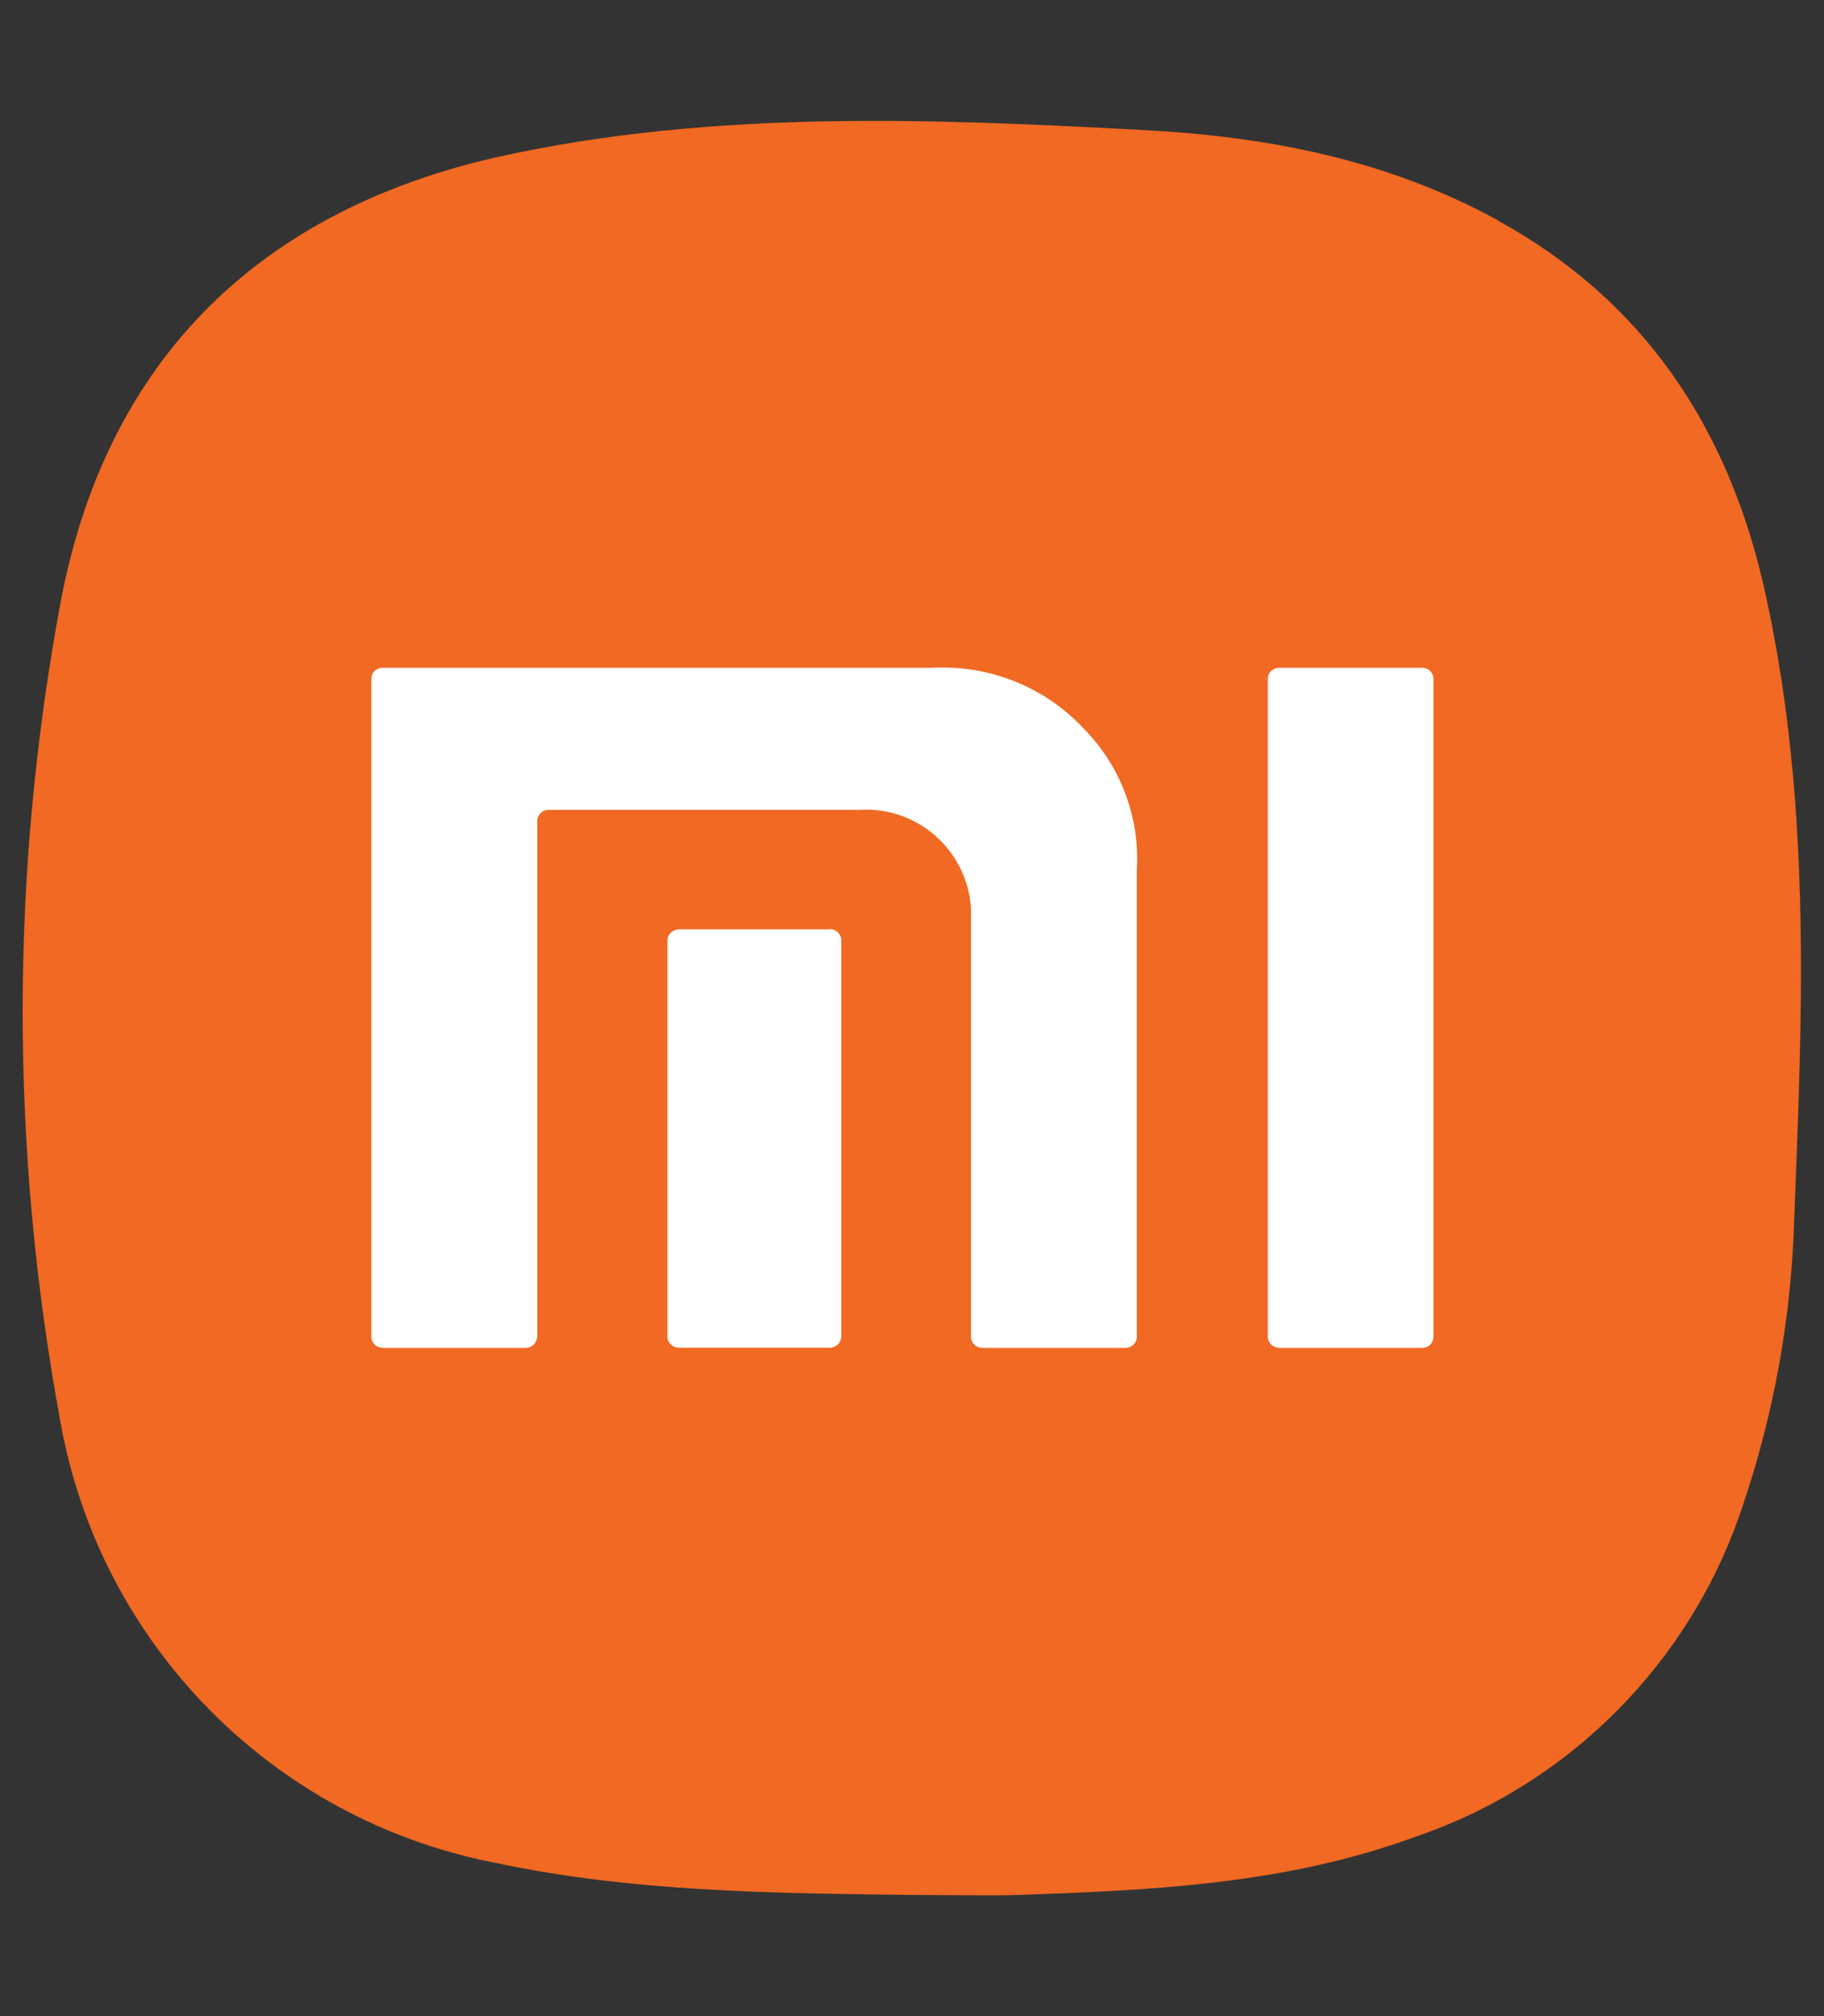 <svg viewBox="0 0 95 105" xmlns="http://www.w3.org/2000/svg" id="Layer_1">
  <rect x="0" y="0" width="95" height="105" fill="#333333" stroke="none"/>
  <defs>
    <style>
      .cls-1 {
        fill: #fff;
      }

      .cls-2 {
        fill: #f16922;
      }
    </style>
  </defs>
  <rect height="59.4" width="66.03" y="23.41" x="13.41" class="cls-1"></rect>
  <path d="M78.03,11.48c-5.73-3.14-11.95-4.36-18.35-4.7-11.27-.61-22.51-1.06-33.61,1.36C13.58,10.92,5.58,18.66,3.17,31.29c-1.32,7.06-1.99,14.22-1.99,21.38s.66,14.32,1.97,21.4c2.07,11.55,11.03,20.66,22.56,22.93,7.25,1.55,14.6,1.6,21.95,1.69,1.17,0,2.33.02,3.52.02h.07c.59,0,1.18,0,1.76-.02,7-.24,13.97-.56,20.65-3.01,8.1-2.74,14.44-9.15,17.11-17.27,1.64-4.84,2.54-9.88,2.68-14.98.17-4.32.35-8.63.35-12.93,0-6.71-.44-13.4-1.95-20.02-1.9-8.26-6.25-14.83-13.83-18.99ZM43.82,69.61c-.02.33-.28.58-.59.58h-7.89c-.31,0-.58-.26-.58-.58v-20.63c0-.31.26-.56.58-.58h7.89v-.02c.31.02.58.26.59.58v20.65ZM59.21,69.61c0,.33-.26.58-.58.59h-7.49c-.31-.02-.57-.26-.57-.59v-22.34c-.21-3.01-2.82-5.3-5.84-5.09h-16.17c-.31,0-.58.26-.58.58v26.85c-.02.33-.26.58-.59.59h-7.47c-.33-.02-.58-.26-.58-.59v-34.26c0-.31.24-.57.58-.57h28.59c2.96-.17,5.85.96,7.89,3.12,1.95,1.95,2.98,4.65,2.81,7.41v24.31ZM74.66,69.61c0,.33-.24.58-.57.59h-7.47c-.33-.02-.59-.26-.59-.59v-34.26c0-.31.26-.57.59-.57h7.47c.31,0,.57.26.57.57v34.26Z" class="cls-2"></path>
</svg>